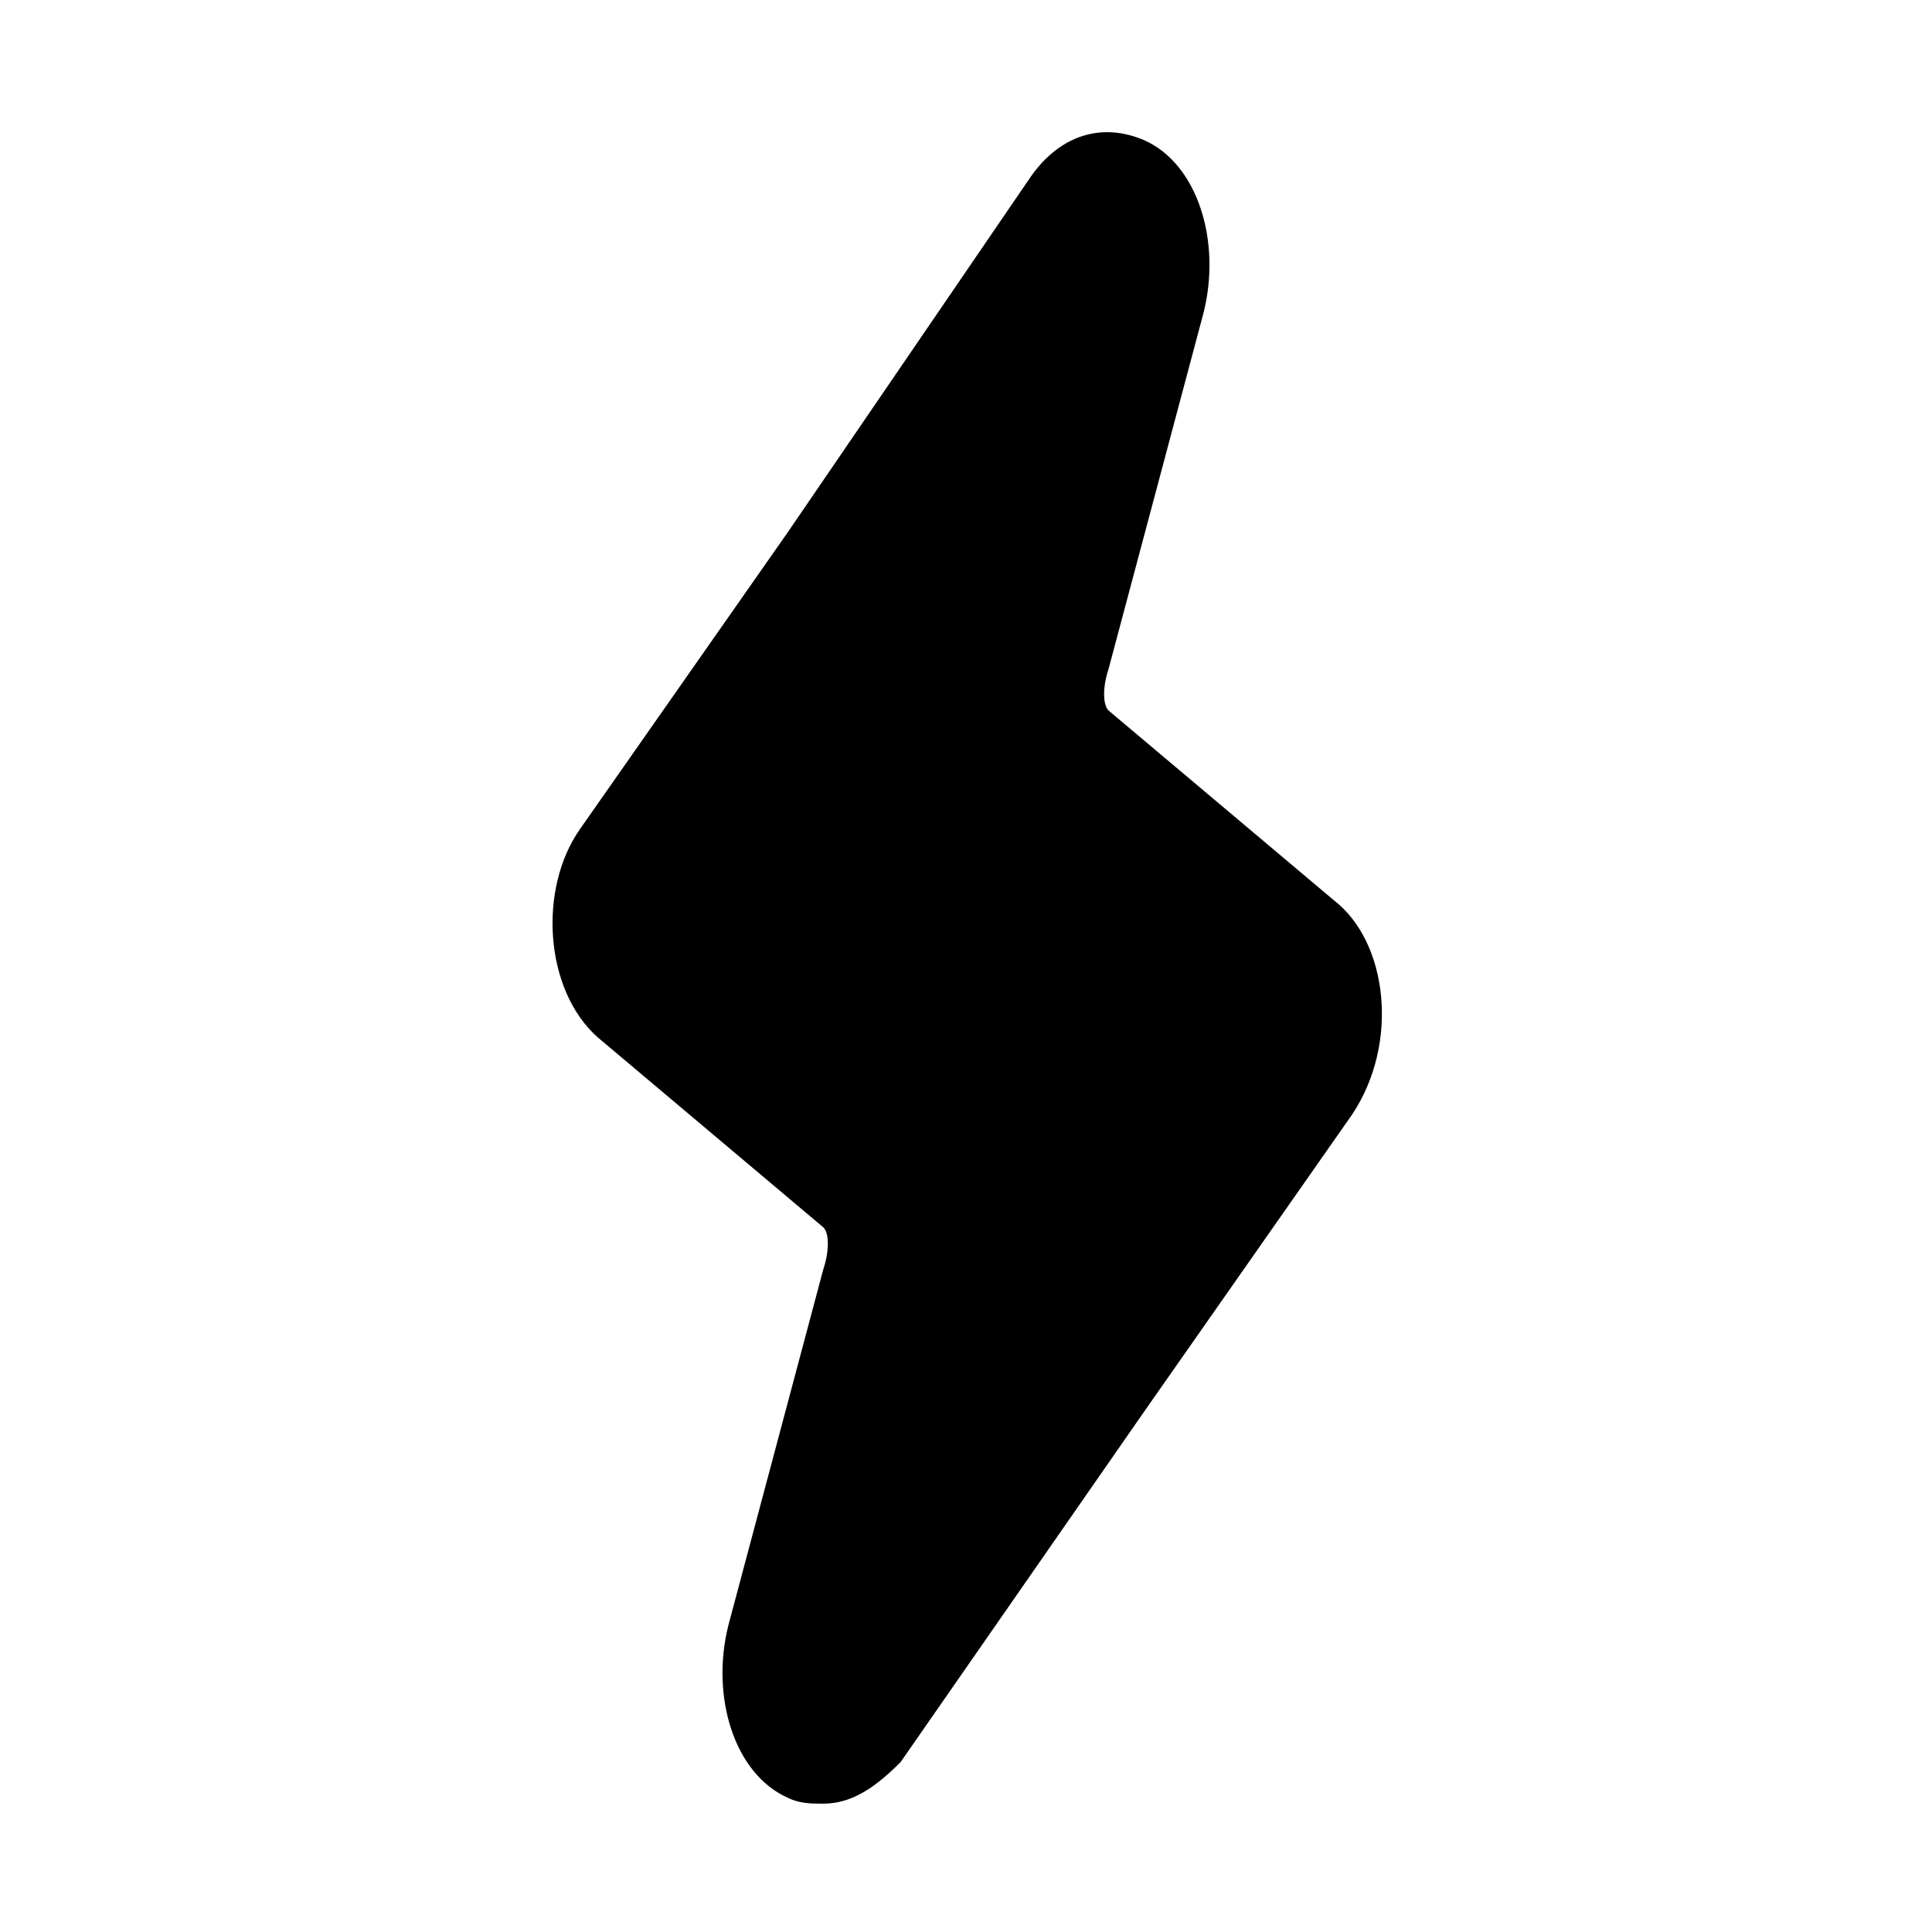 <?xml version="1.0" encoding="UTF-8"?>
<!-- Uploaded to: ICON Repo, www.svgrepo.com, Generator: ICON Repo Mixer Tools -->
<svg fill="#000000" width="800px" height="800px" version="1.1" viewBox="144 144 512 512" xmlns="http://www.w3.org/2000/svg">
 <path d="m497.61 382.68-59.828-50.383c-1.574-1.574-1.574-6.297 0-11.02l25.191-94.465c4.723-18.895-1.574-39.359-15.742-45.656-11.02-4.723-22.043-1.574-29.914 9.445l-64.555 94.465-55.105 78.719c-11.02 15.742-9.445 42.508 4.723 55.105l59.828 50.383c1.574 1.574 1.574 6.297 0 11.02l-25.191 94.465c-4.723 18.895 1.574 39.359 15.742 45.656 3.148 1.574 6.297 1.574 9.445 1.574 7.871 0 14.168-4.723 20.469-11.02l64.551-92.891 55.105-78.719c12.598-18.895 9.449-45.66-4.719-56.68z"/>
</svg>